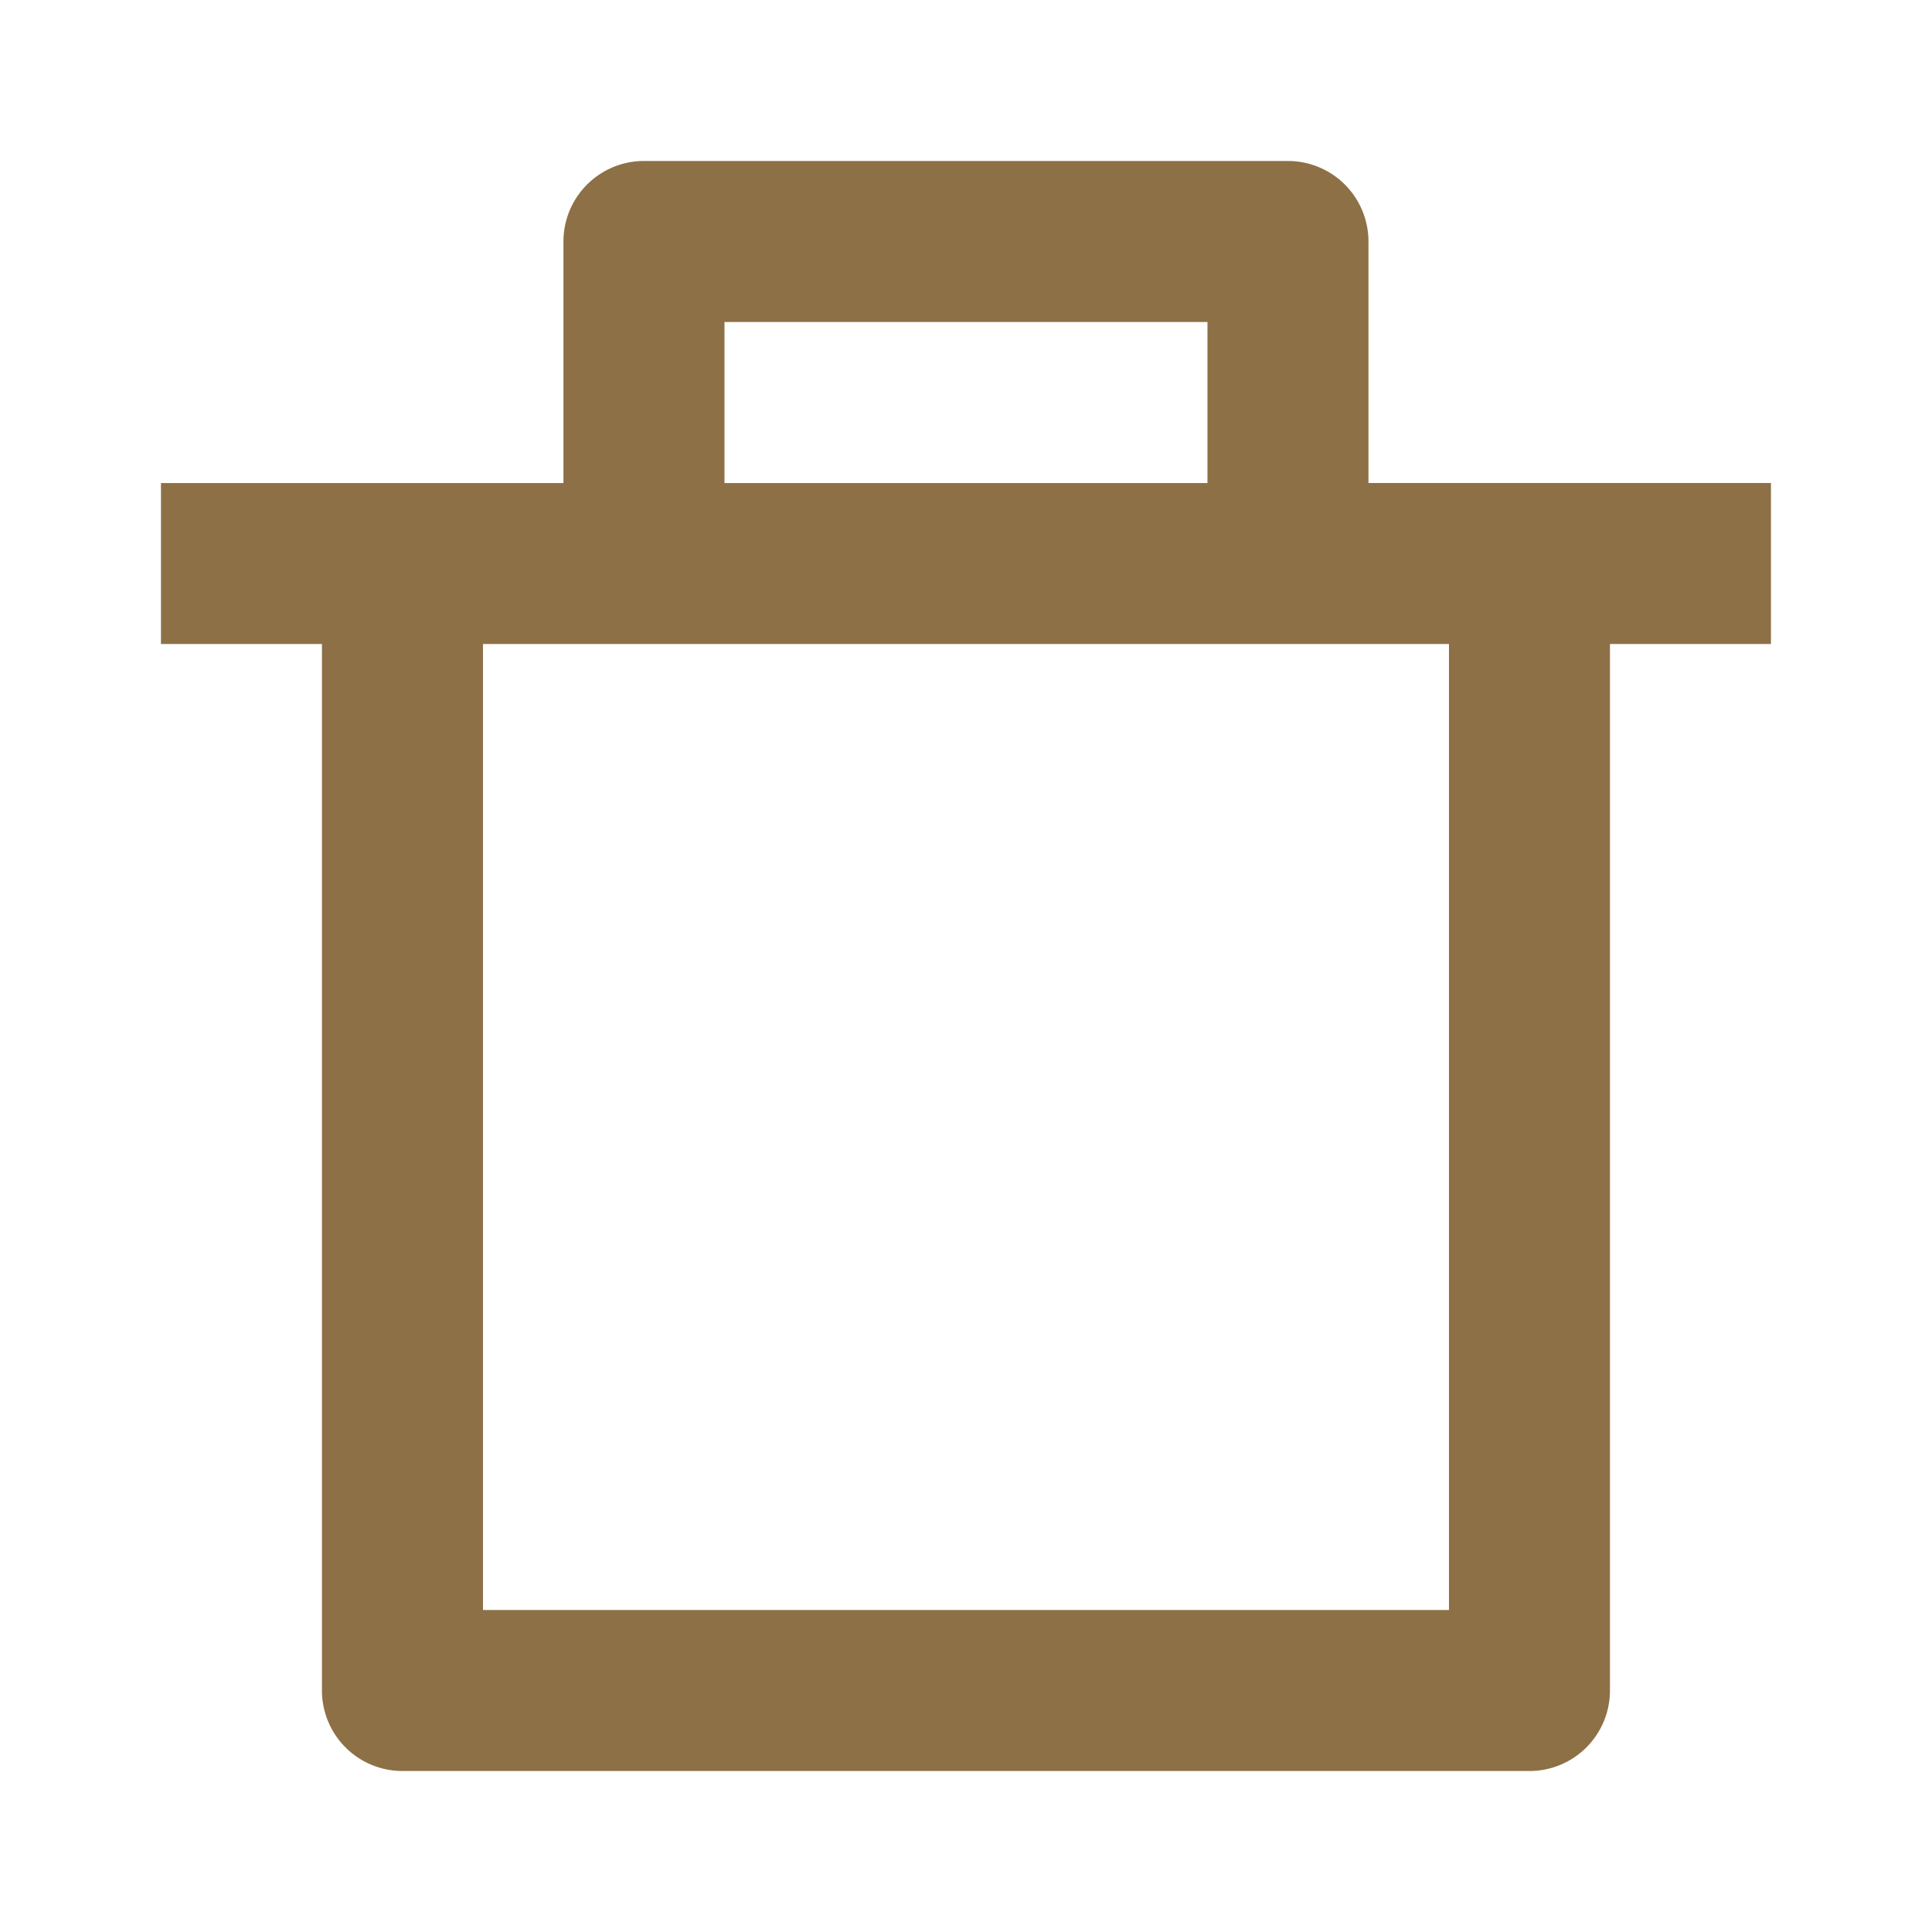 <svg width="64" height="64" fill="none" xmlns="http://www.w3.org/2000/svg"><path d="M45.332 16h13.333v5.334h-5.333v34.667a2.667 2.667 0 01-2.667 2.666H13.332a2.667 2.667 0 01-2.667-2.666V21.334H5.332v-5.333h13.333V8a2.667 2.667 0 012.667-2.667h21.333A2.667 2.667 0 0145.332 8v8zm2.667 5.334h-32v32h32v-32zm-24-10.667v5.334h16v-5.334h-16z" fill="#8D7045"/></svg>